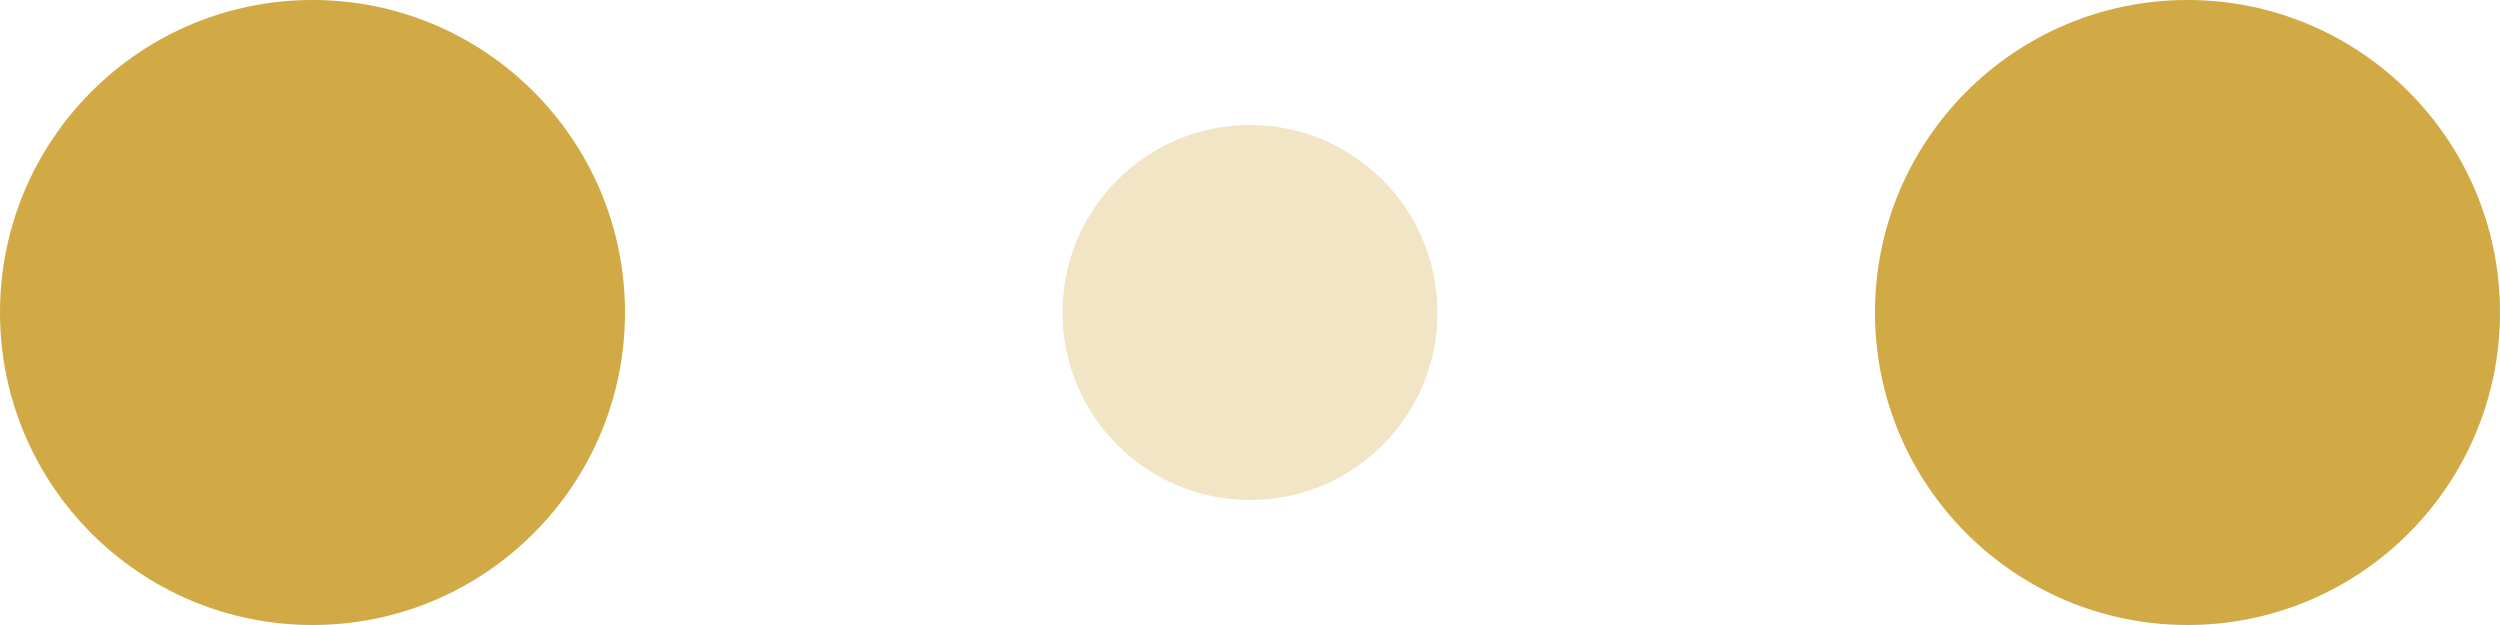 <?xml version="1.0" encoding="UTF-8" standalone="no"?>
<svg
   class="svg-loader"
   width="120"
   height="30"
   fill="#fff"
   style=""
   version="1.1"
   id="svg10"
   sodipodi:docname="three-dots-red.svg"
   inkscape:version="1.1.2 (b8e25be833, 2022-02-05)"
   xmlns:inkscape="http://www.inkscape.org/namespaces/inkscape"
   xmlns:sodipodi="http://sodipodi.sourceforge.net/DTD/sodipodi-0.dtd"
   xmlns="http://www.w3.org/2000/svg"
   xmlns:svg="http://www.w3.org/2000/svg">
  <defs
     id="defs14" />
  <sodipodi:namedview
     id="namedview12"
     pagecolor="#505050"
     bordercolor="#eeeeee"
     borderopacity="1"
     inkscape:pageshadow="0"
     inkscape:pageopacity="0"
     inkscape:pagecheckerboard="0"
     showgrid="false"
     inkscape:zoom="12.458333"
     inkscape:cx="57.993311"
     inkscape:cy="15.010033"
     inkscape:window-width="2560"
     inkscape:window-height="1566"
     inkscape:window-x="-11"
     inkscape:window-y="-11"
     inkscape:window-maximized="1"
     inkscape:current-layer="g8" />
  <rect
     id="backgroundrect"
     width="100%"
     height="100%"
     x="0"
     y="0"
     fill="none"
     stroke="none" />
  <g
     class="currentLayer"
     style=""
     id="g8">
    <title
       id="title3">Layer 1</title>
    <circle
       cx="15"
       cy="15"
       r="15"
       id="svg_1"
       class=""
       fill-opacity="1"
       fill="#0aca6c"
       opacity="1"
       style="fill:#D1AA45;fill-opacity:1">
      <animate
         attributeName="r"
         from="15"
         to="15"
         begin="0s"
         dur="0.8s"
         values="15;9;15"
         calcMode="linear"
         repeatCount="indefinite" />
      <animate
         attributeName="fill-opacity"
         from="1"
         to="1"
         begin="0s"
         dur="0.8s"
         values="1;.5;1"
         calcMode="linear"
         repeatCount="indefinite" />
    </circle>
    <circle
       cx="60"
       cy="15"
       r="9"
       fill-opacity="0.3"
       id="svg_2"
       class=""
       fill="#0aca6c"
       style="fill:#D1AA45;fill-opacity:0.302">
      <animate
         attributeName="r"
         from="9"
         to="9"
         begin="0s"
         dur="0.8s"
         values="9;15;9"
         calcMode="linear"
         repeatCount="indefinite" />
      <animate
         attributeName="fill-opacity"
         from="0.5"
         to="0.5"
         begin="0s"
         dur="0.8s"
         values=".5;1;.5"
         calcMode="linear"
         repeatCount="indefinite" />
    </circle>
    <circle
       cx="105"
       cy="15"
       r="15"
       id="svg_3"
       class=""
       fill="#0aca6c"
       fill-opacity="1"
       opacity="1"
       style="fill:#D1AA45;fill-opacity:1">
      <animate
         attributeName="r"
         from="15"
         to="15"
         begin="0s"
         dur="0.8s"
         values="15;9;15"
         calcMode="linear"
         repeatCount="indefinite" />
      <animate
         attributeName="fill-opacity"
         from="1"
         to="1"
         begin="0s"
         dur="0.8s"
         values="1;.5;1"
         calcMode="linear"
         repeatCount="indefinite" />
    </circle>
  </g>
</svg>
